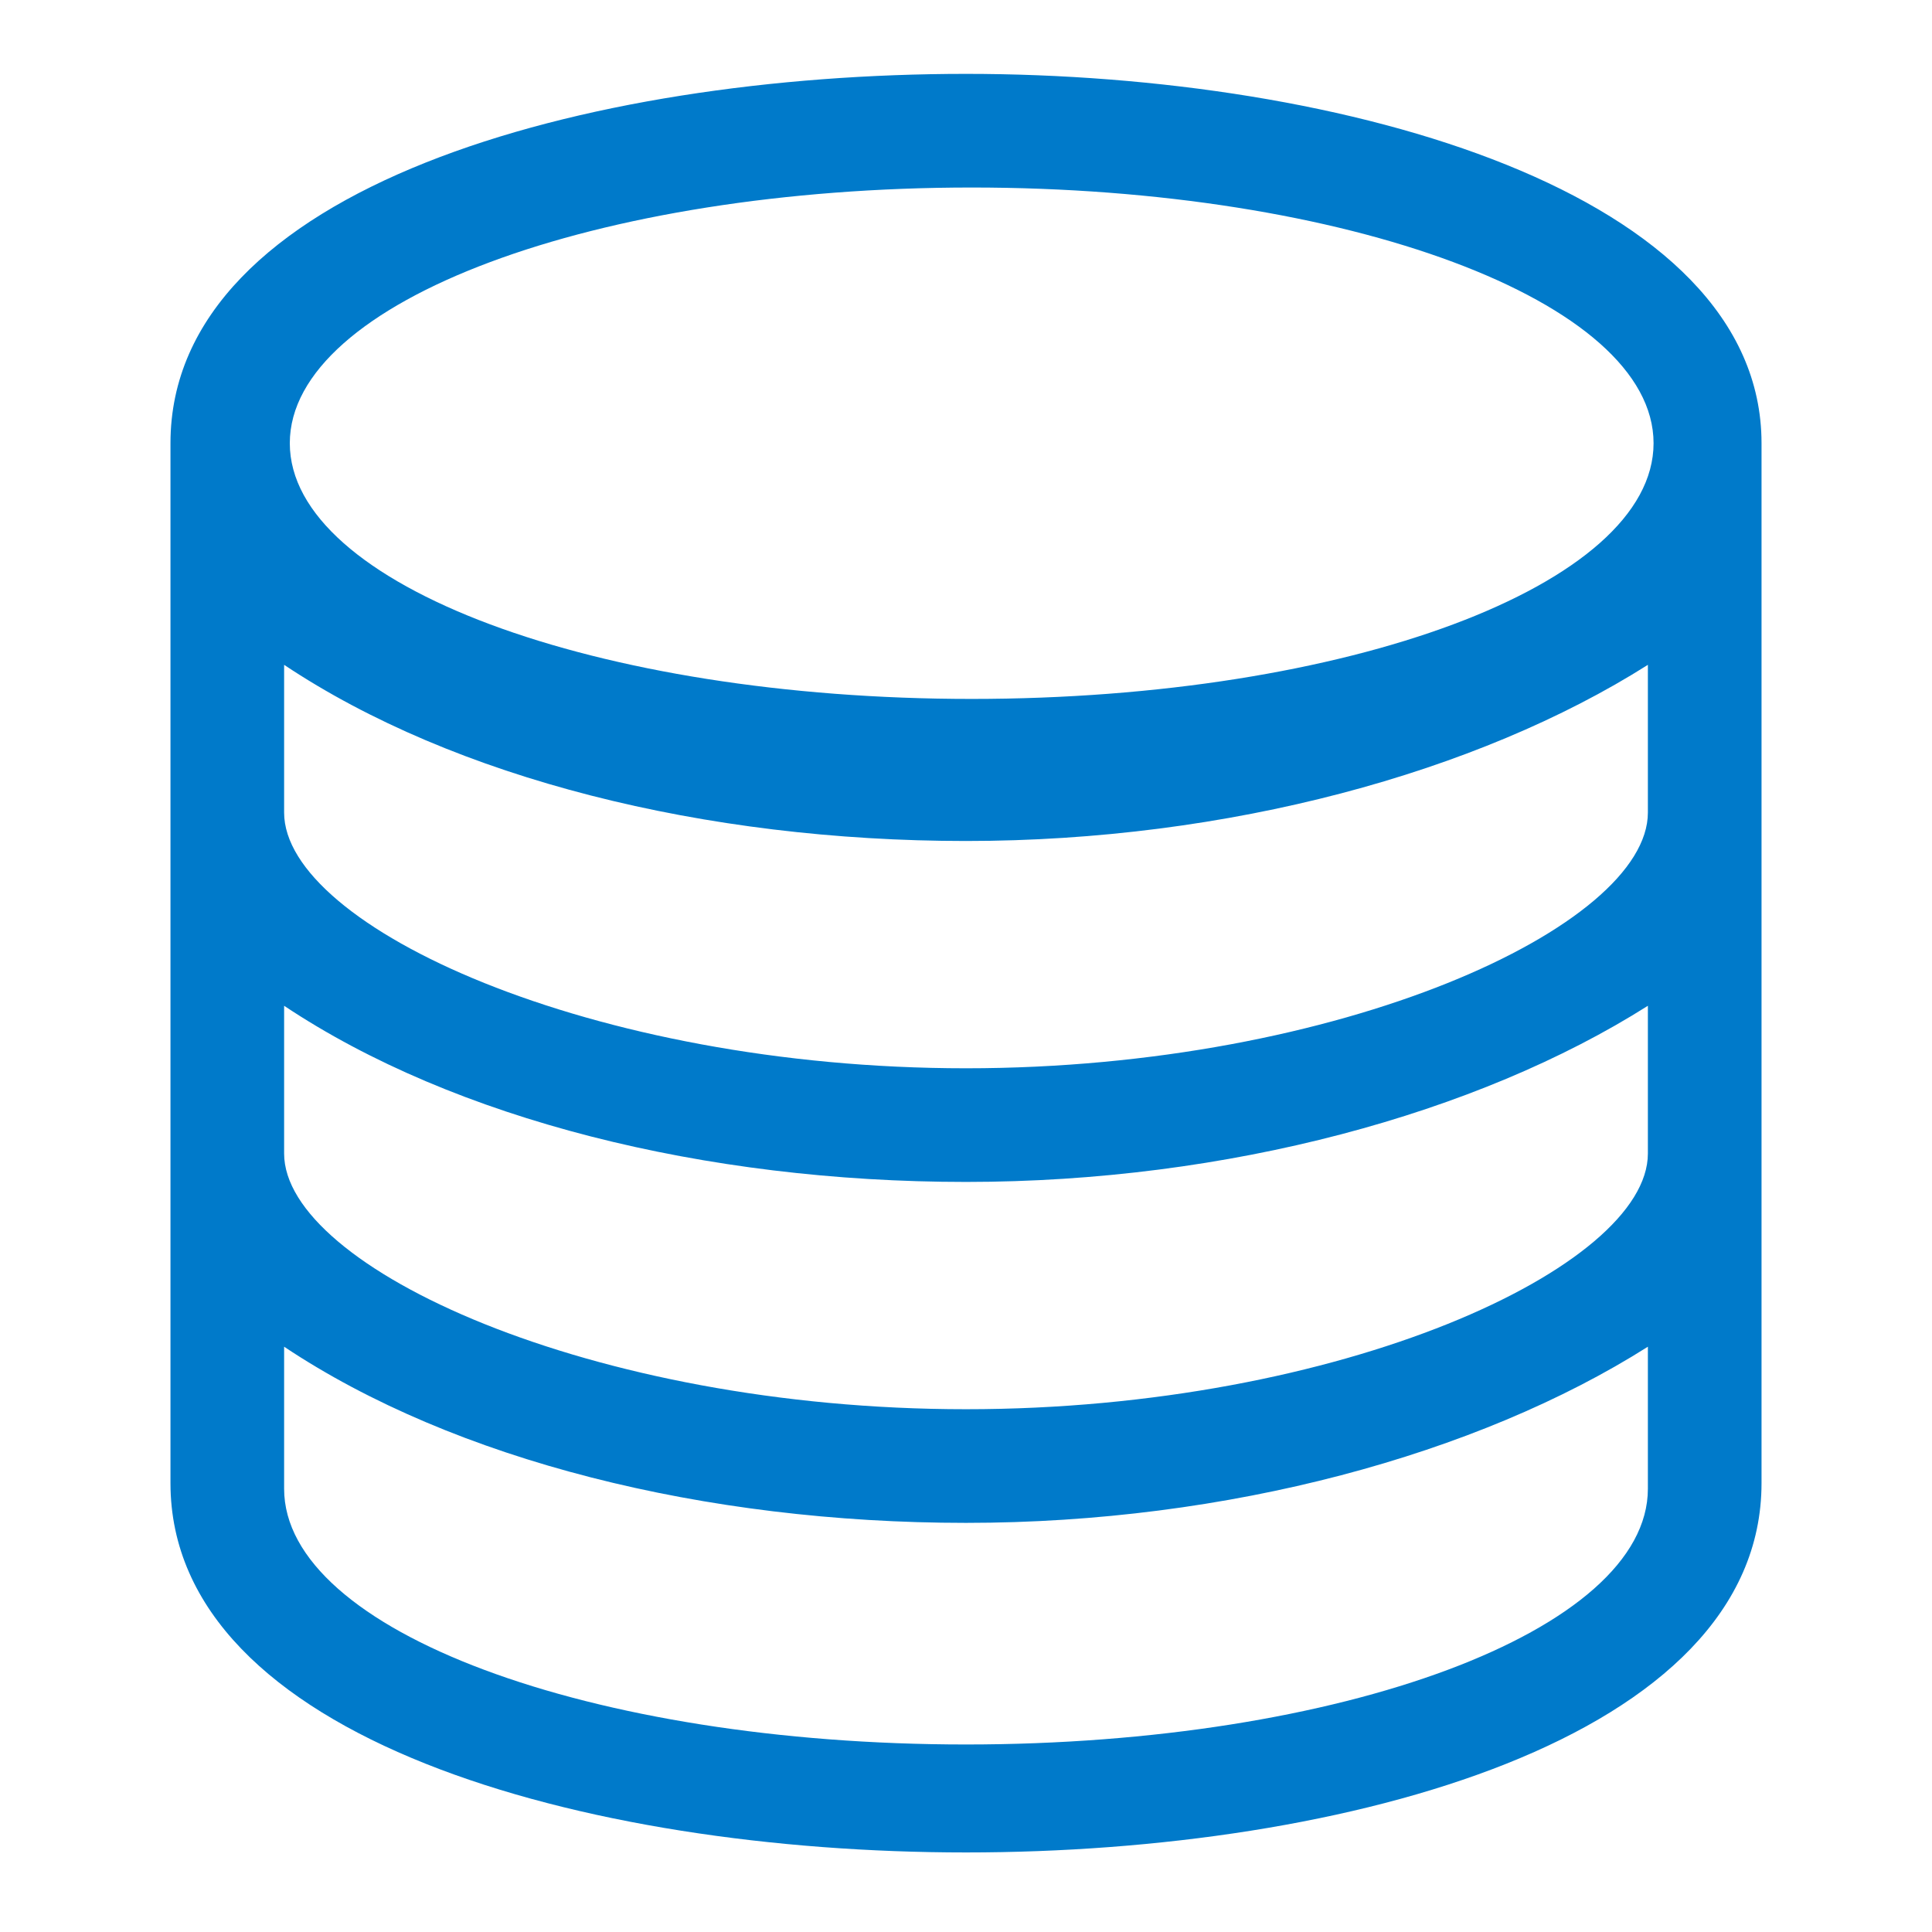 <svg xmlns="http://www.w3.org/2000/svg" width="34" height="34" viewBox="0 0 34 34">
<style type="text/css">
.green {
		fill: #4D8400;
}
.blue {
		fill: #007aca;
}
.purple {
		fill: #915AD5;
}
.white {
		fill: #fff;
}
</style>
<path class="blue" d="M17,1.3c-6.7,0-14,2-14,6.5v0.5v0v6c0,0,0,0,0,0v6c0,0,0,0,0,0v5.8c0,4.5,7.3,6.5,14,6.5s14-2,14-6.5V7.8
	C31,3.4,23.7,1.3,17,1.3z M29,26.2c0,2.5-5.4,4.5-12,4.5c-6.6,0-12-2-12-4.5v-2.5c3,2,7.4,3.1,12,3.1c4.6,0,9-1.2,12-3.1V26.2z
	 M29,20.3c0,2-5.4,4.5-12,4.5c-6.6,0-12-2.5-12-4.5v-2.6c3,2,7.4,3.1,12,3.1s9-1.2,12-3.1V20.3z M29,14.3c0,2-5.4,4.5-12,4.5
	c-6.6,0-12-2.5-12-4.5v-2.6c3,2,7.4,3.1,12,3.1s9-1.2,12-3.1V14.3z M17.1,12.3c-6.6,0-12-2-12-4.5c0-2.5,5.4-4.5,12-4.5
	c6.6,0,12,2,12,4.5C29.1,10.3,23.7,12.3,17.1,12.3z"/>
</svg>
